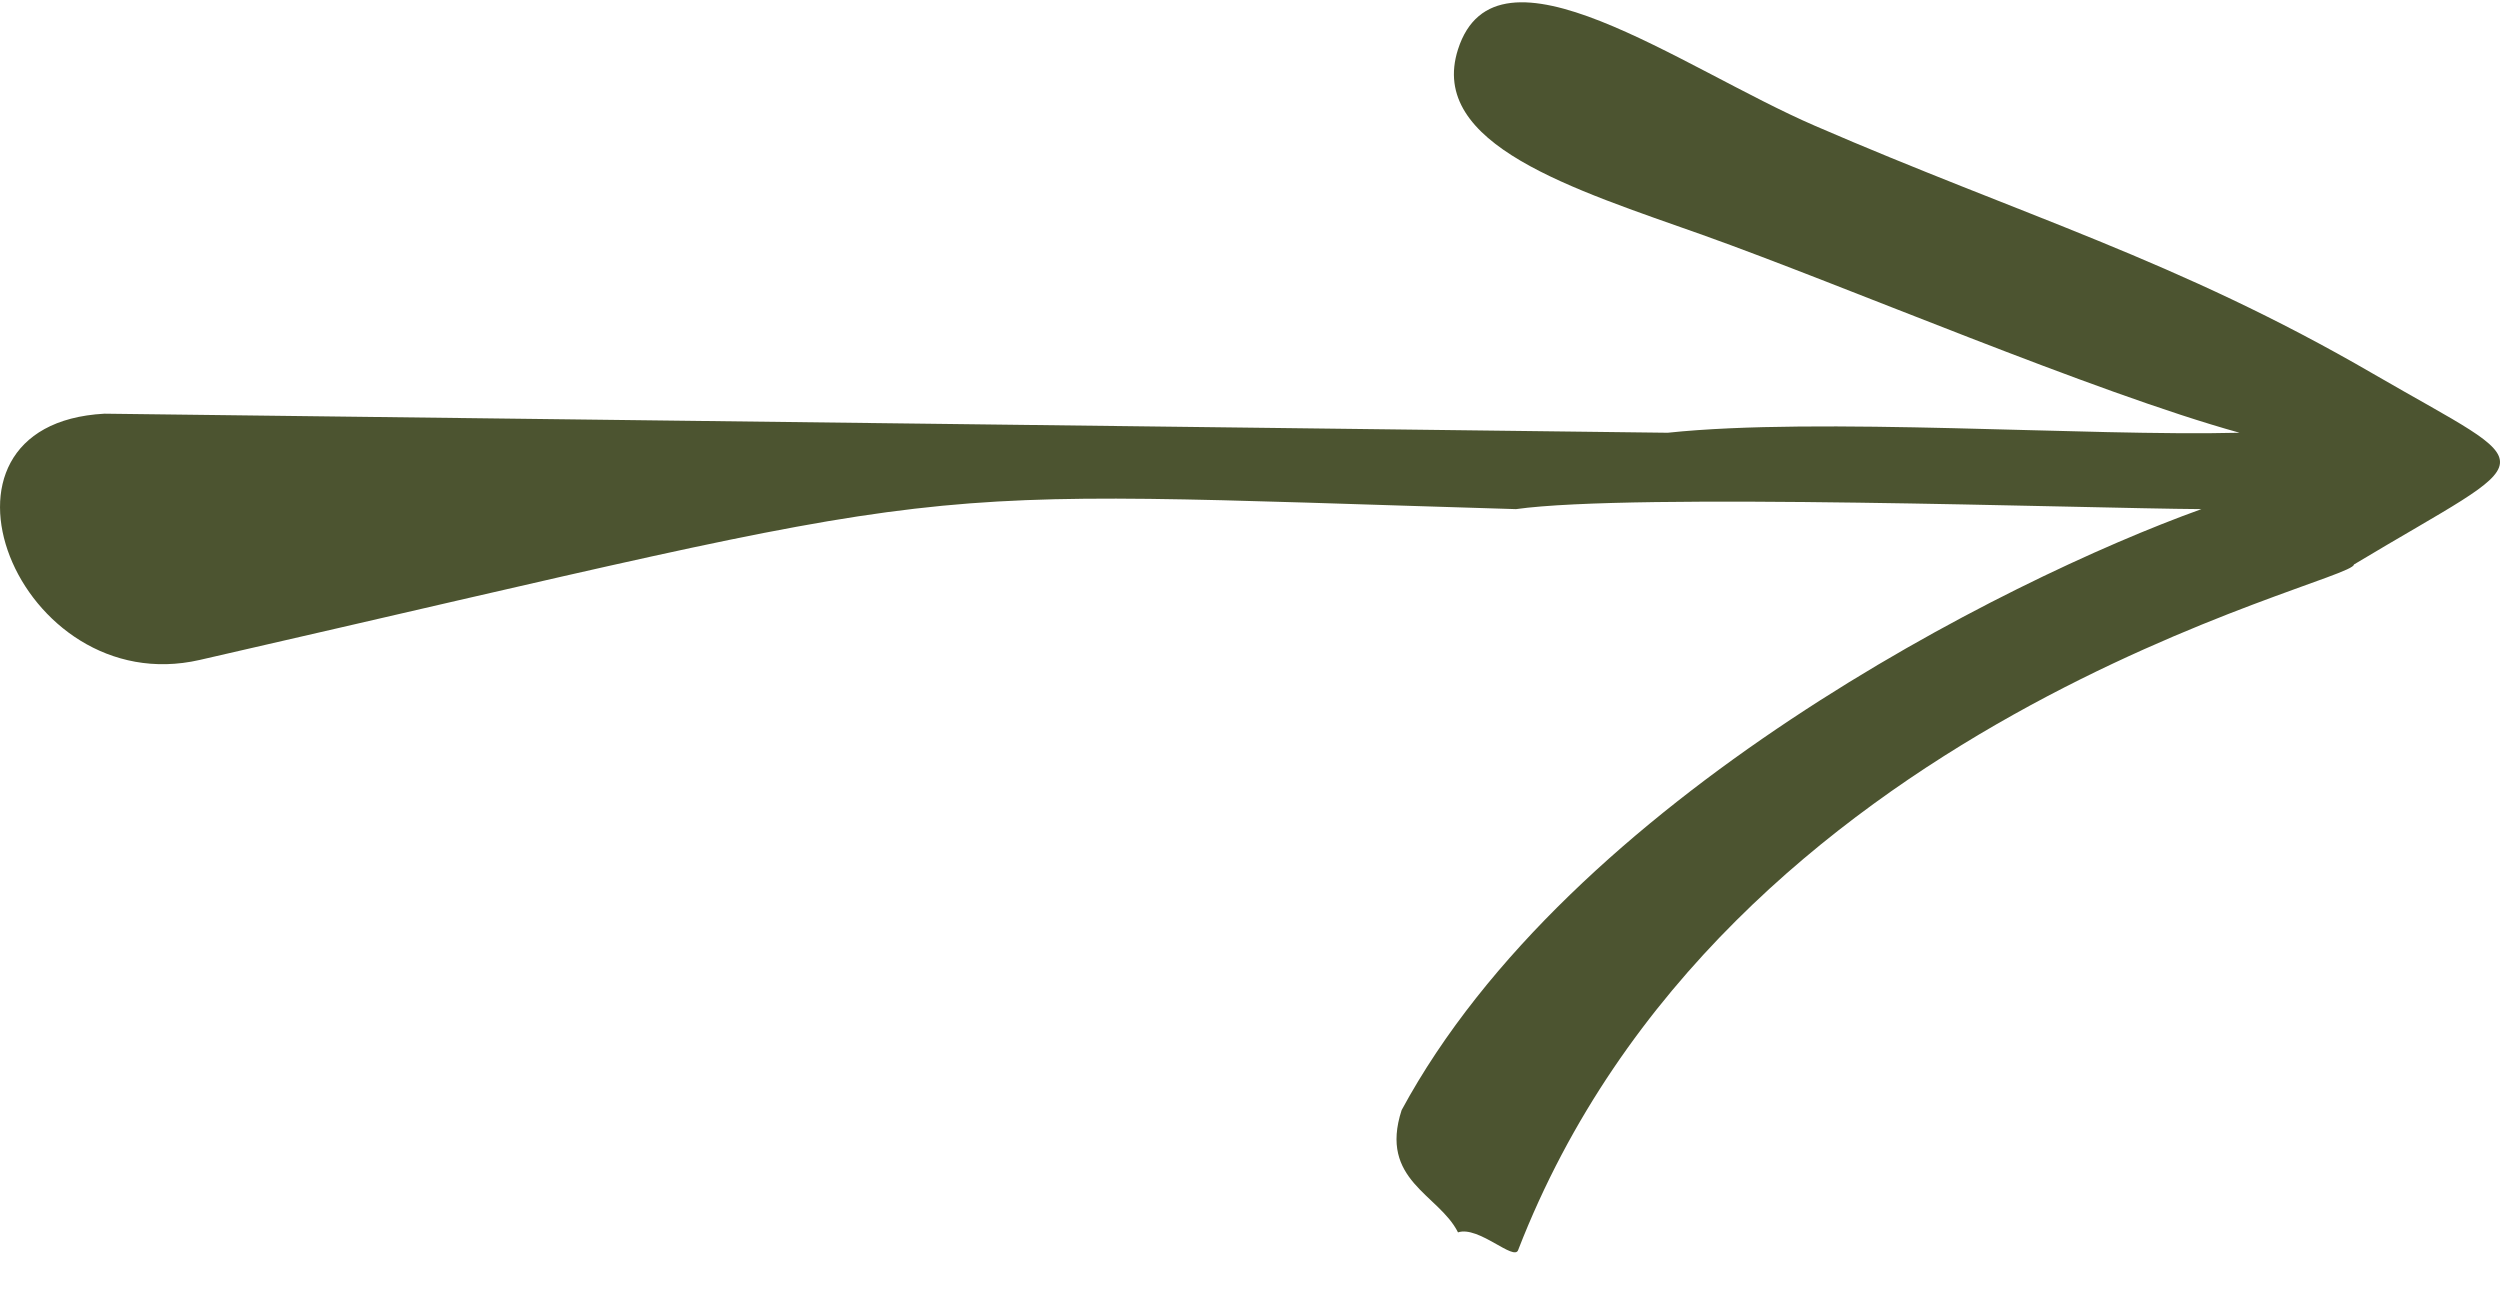 <svg width="40" height="21" viewBox="0 0 40 21" fill="none" xmlns="http://www.w3.org/2000/svg">
<path d="M35.833 6.924C33.387 6.985 29.105 6.668 26.683 6.924L1.671 6.619C-1.48 6.79 0.281 11.226 3.196 10.559C15.994 7.629 13.886 7.84 24.256 8.146C26.129 7.883 33.308 8.133 35.223 8.146C32.081 9.275 25.121 12.778 22.426 17.762C22.06 18.886 23.023 19.107 23.328 19.718C23.657 19.608 24.23 20.188 24.291 19.999C27.598 11.475 37.663 9.337 37.663 9.032C40.714 7.2 40.738 7.585 37.968 5.979C34.833 4.159 32.367 3.455 29.042 2.014C26.895 1.086 23.938 -1.116 23.328 0.79C22.839 2.316 25.183 3.027 27.245 3.76C29.521 4.572 33.497 6.277 35.833 6.924Z" fill="#4C5430"/>
</svg>
